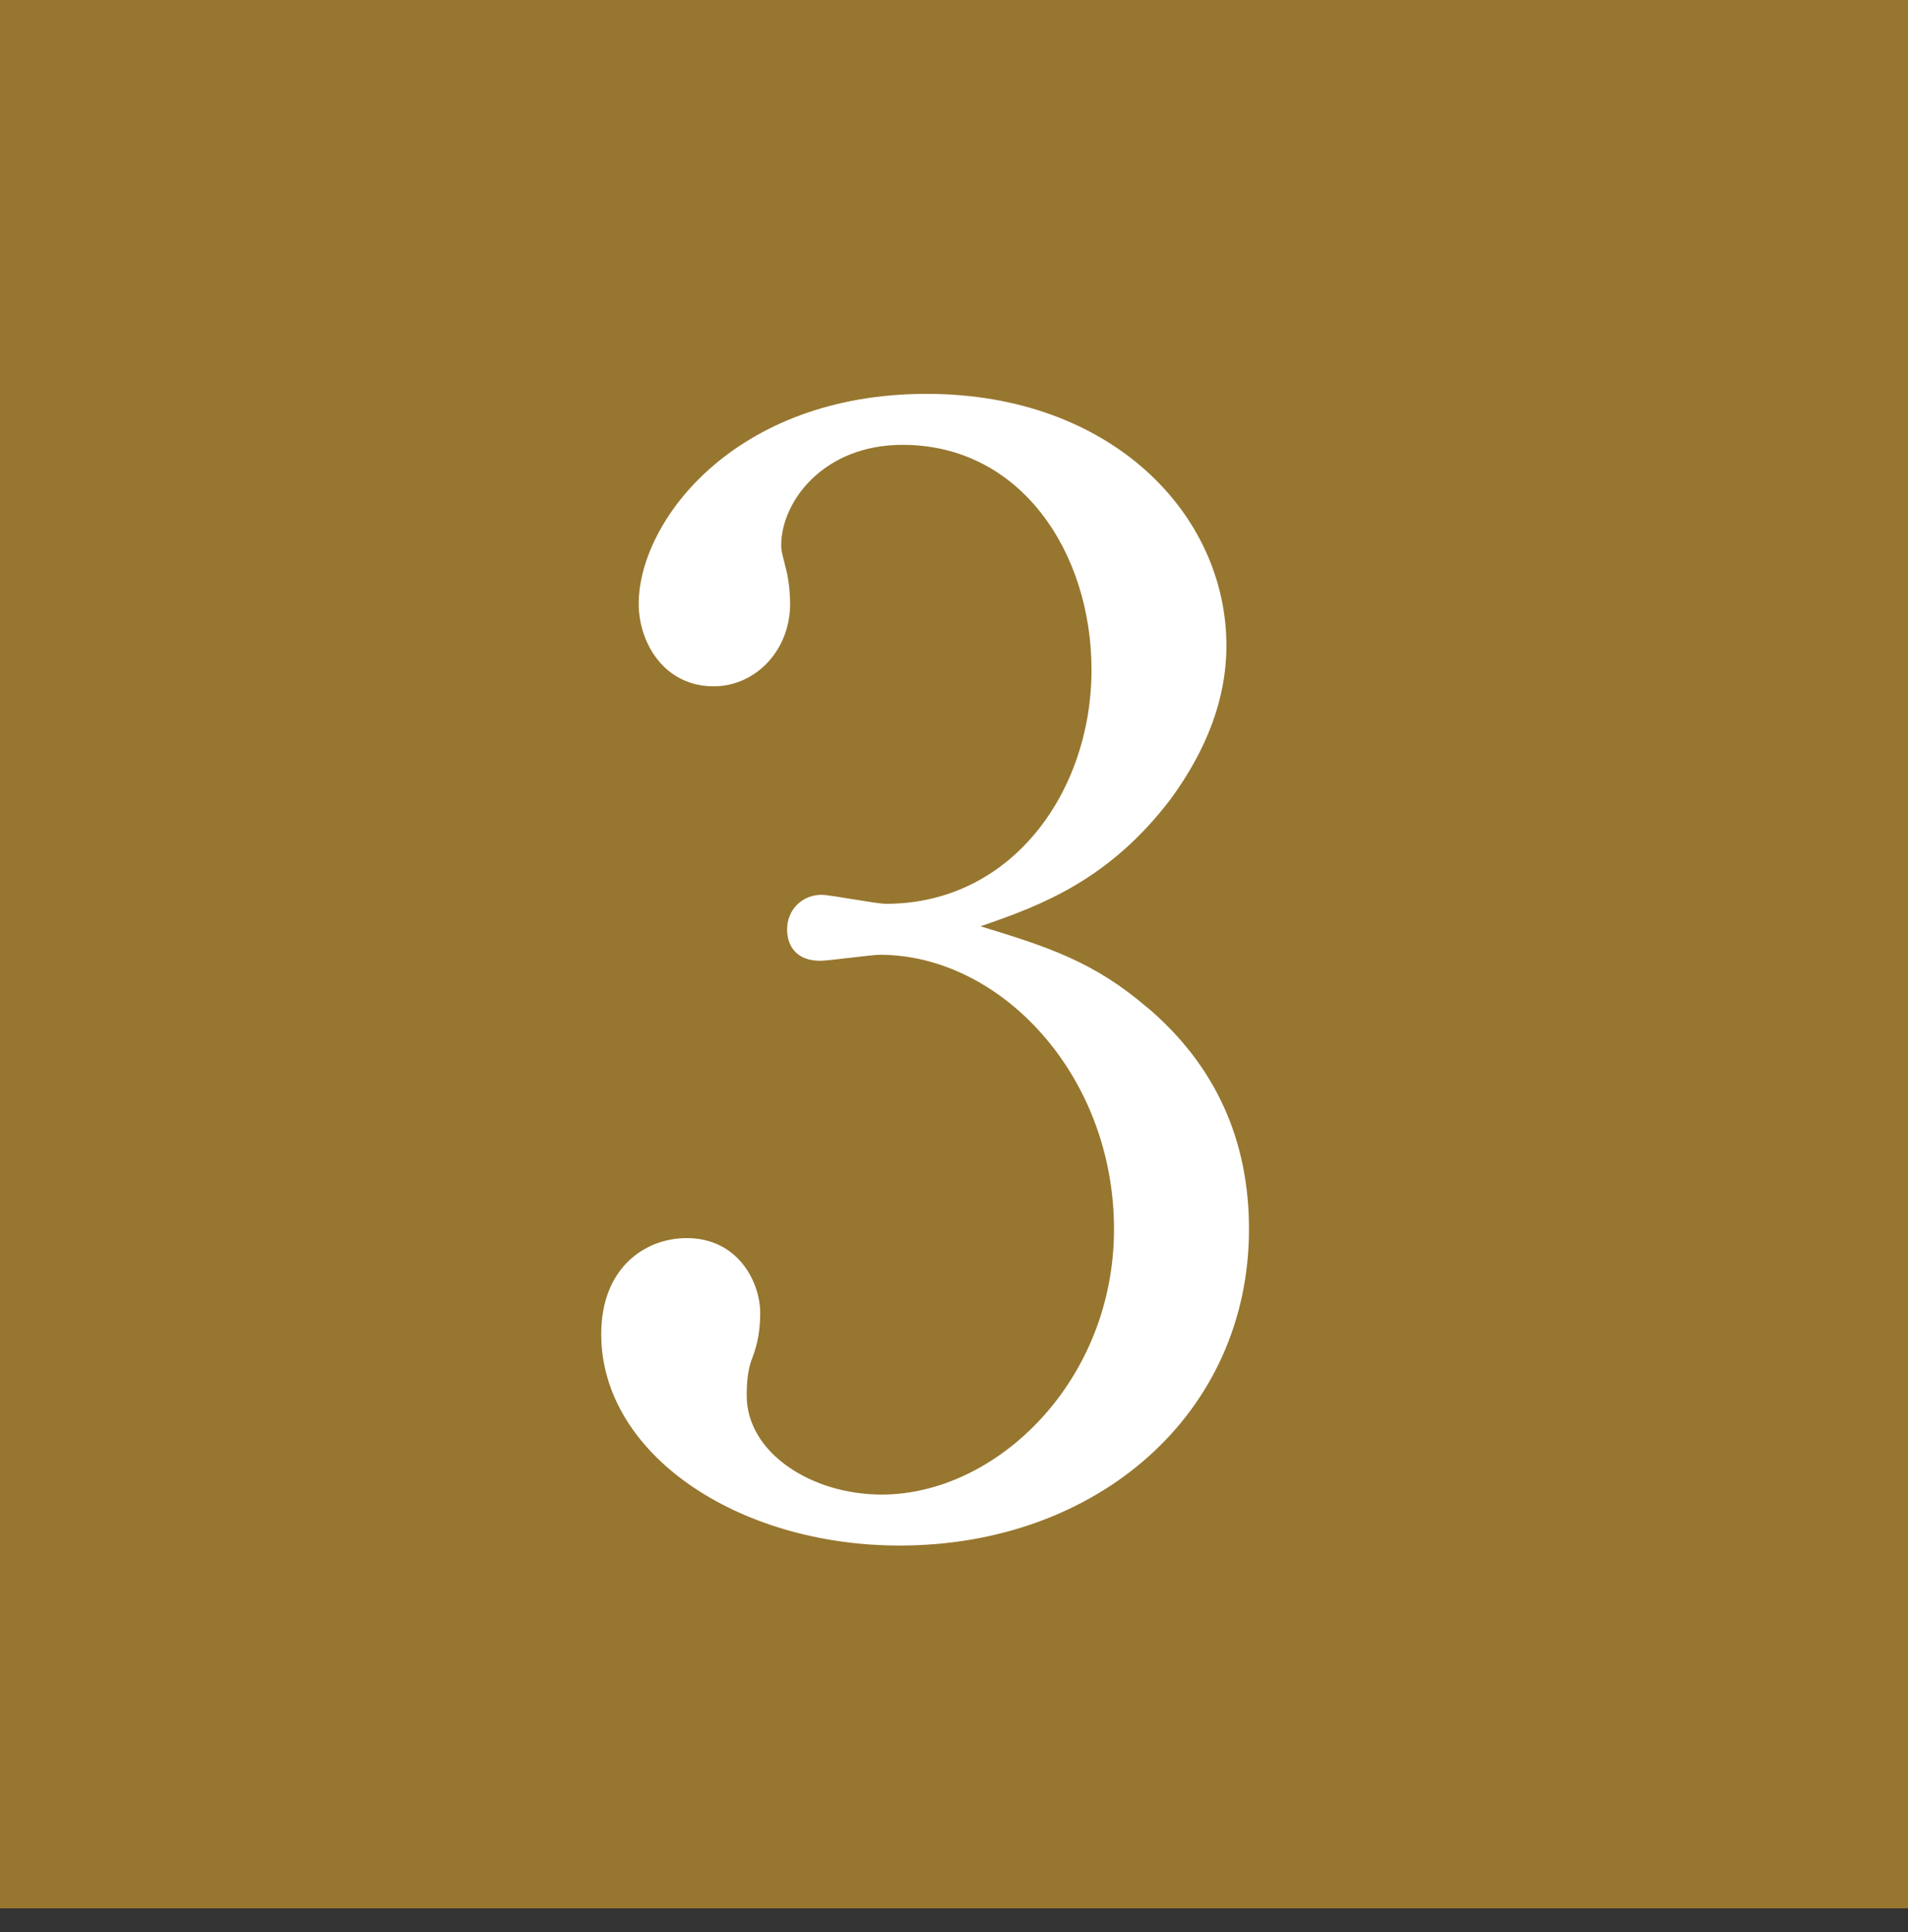 <?xml version="1.0" encoding="UTF-8"?><svg id="_レイヤー_2" xmlns="http://www.w3.org/2000/svg" width="28" height="28.352" viewBox="0 0 28 28.352"><rect x="0" y="0" width="28" height="28.352" fill="#333333" stroke="none"/><defs><style>.cls-1{fill:#97762f;}.cls-2{fill:#fff;}</style></defs><g id="_レイヤー_2-2"><rect class="cls-1" width="28" height="28"/><path class="cls-2" d="M16.833,14.778c1.012.858,1.496,1.958,1.496,3.256,0,2.707-2.223,4.643-5.127,4.643-2.376,0-4.379-1.342-4.379-3.103,0-.968.639-1.408,1.255-1.408.748,0,1.078.638,1.078,1.101,0,.33-.066.528-.133.704-.044.132-.065.286-.065.506,0,.836.946,1.452,1.98,1.452,1.694,0,3.41-1.672,3.41-3.894,0-2.267-1.672-4.026-3.433-4.026-.132,0-.748.088-.88.088-.33,0-.484-.198-.484-.462,0-.286.22-.506.506-.506.133,0,.793.132.946.132,1.849,0,3.015-1.65,3.015-3.433,0-1.716-1.034-3.301-2.772-3.301-1.166,0-1.782.836-1.782,1.475,0,.11.044.22.066.33.044.154.065.374.065.528,0,.682-.506,1.21-1.122,1.21-.726,0-1.1-.639-1.1-1.21,0-1.21,1.408-3.081,4.225-3.081,2.706,0,4.4,1.76,4.4,3.697,0,.77-.286,1.518-.815,2.244-.902,1.188-1.893,1.562-2.794,1.871,1.012.308,1.672.528,2.442,1.188Z"/></g></svg>